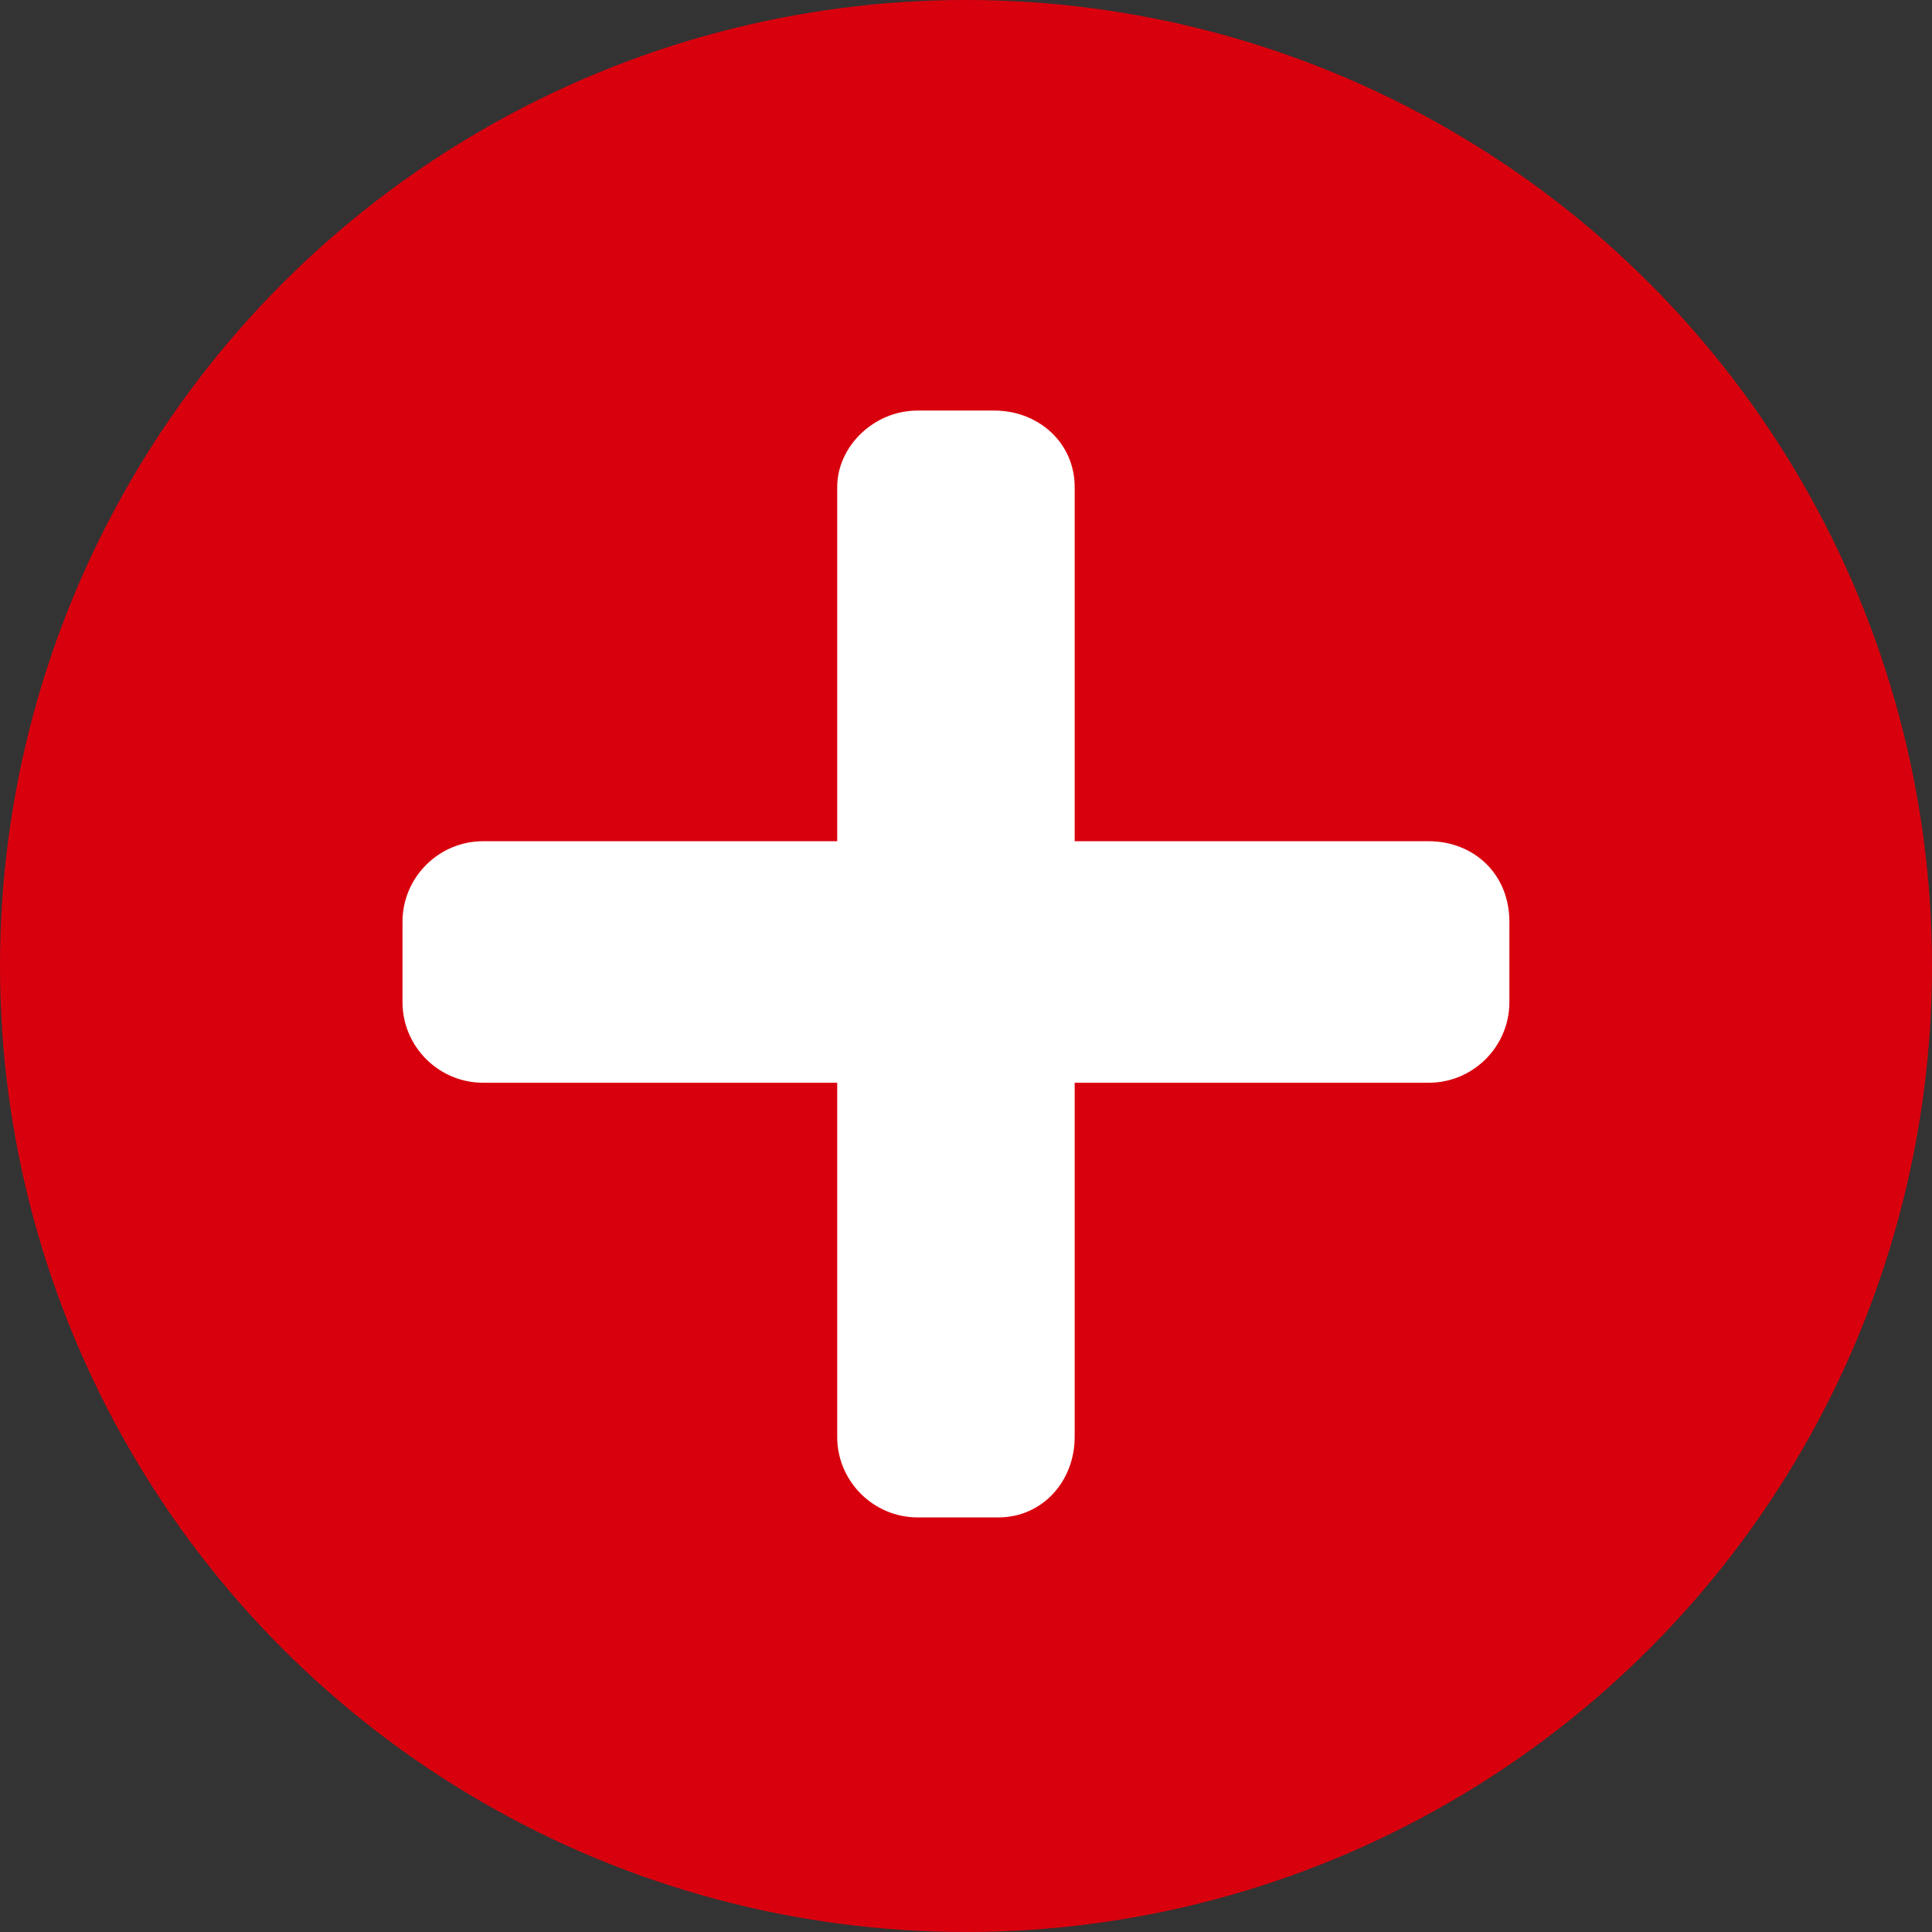 <?xml version="1.0" encoding="utf-8"?>
<!-- Generator: Adobe Illustrator 25.1.0, SVG Export Plug-In . SVG Version: 6.00 Build 0)  -->
<svg version="1.1" id="Livello_1" xmlns="http://www.w3.org/2000/svg" xmlns:xlink="http://www.w3.org/1999/xlink" x="0px" y="0px"
	 viewBox="0 0 48 48" style="enable-background:new 0 0 48 48;" xml:space="preserve">
<rect x="0" y="0" width="48" height="48" fill="#333333" stroke="none"/>
<style type="text/css">
	.st0{fill:#D9000D;}
	.st1{fill:#FFFFFF;}
</style>
<g id="Raggruppa_96" transform="translate(-641.5 -1233.5)">
	<g transform="matrix(1, 0, 0, 1, 641.5, 1233.5)">
		<circle id="Ellisse_2-2" class="st0" cx="24" cy="24" r="24"/>
	</g>
	<path id="Icon_awesome-plus" class="st1" d="M677,1254.4h-8.8v-8.8c0-1.1-0.9-1.9-2-1.9h-1.9c-1.1,0-2,0.9-2,1.9c0,0,0,0,0,0v8.8
		h-8.8c-1.1,0-2,0.9-2,2c0,0,0,0,0,0v2c0,1.1,0.9,2,2,2h8.8v8.8c0,1.1,0.9,2,2,2c0,0,0,0,0,0h2c1.1,0,1.9-0.9,1.9-2v-8.8h8.8
		c1.1,0,2-0.9,2-2v-2C679,1255.2,678.1,1254.4,677,1254.4C677,1254.4,677,1254.4,677,1254.4z"/>
</g>
</svg>
